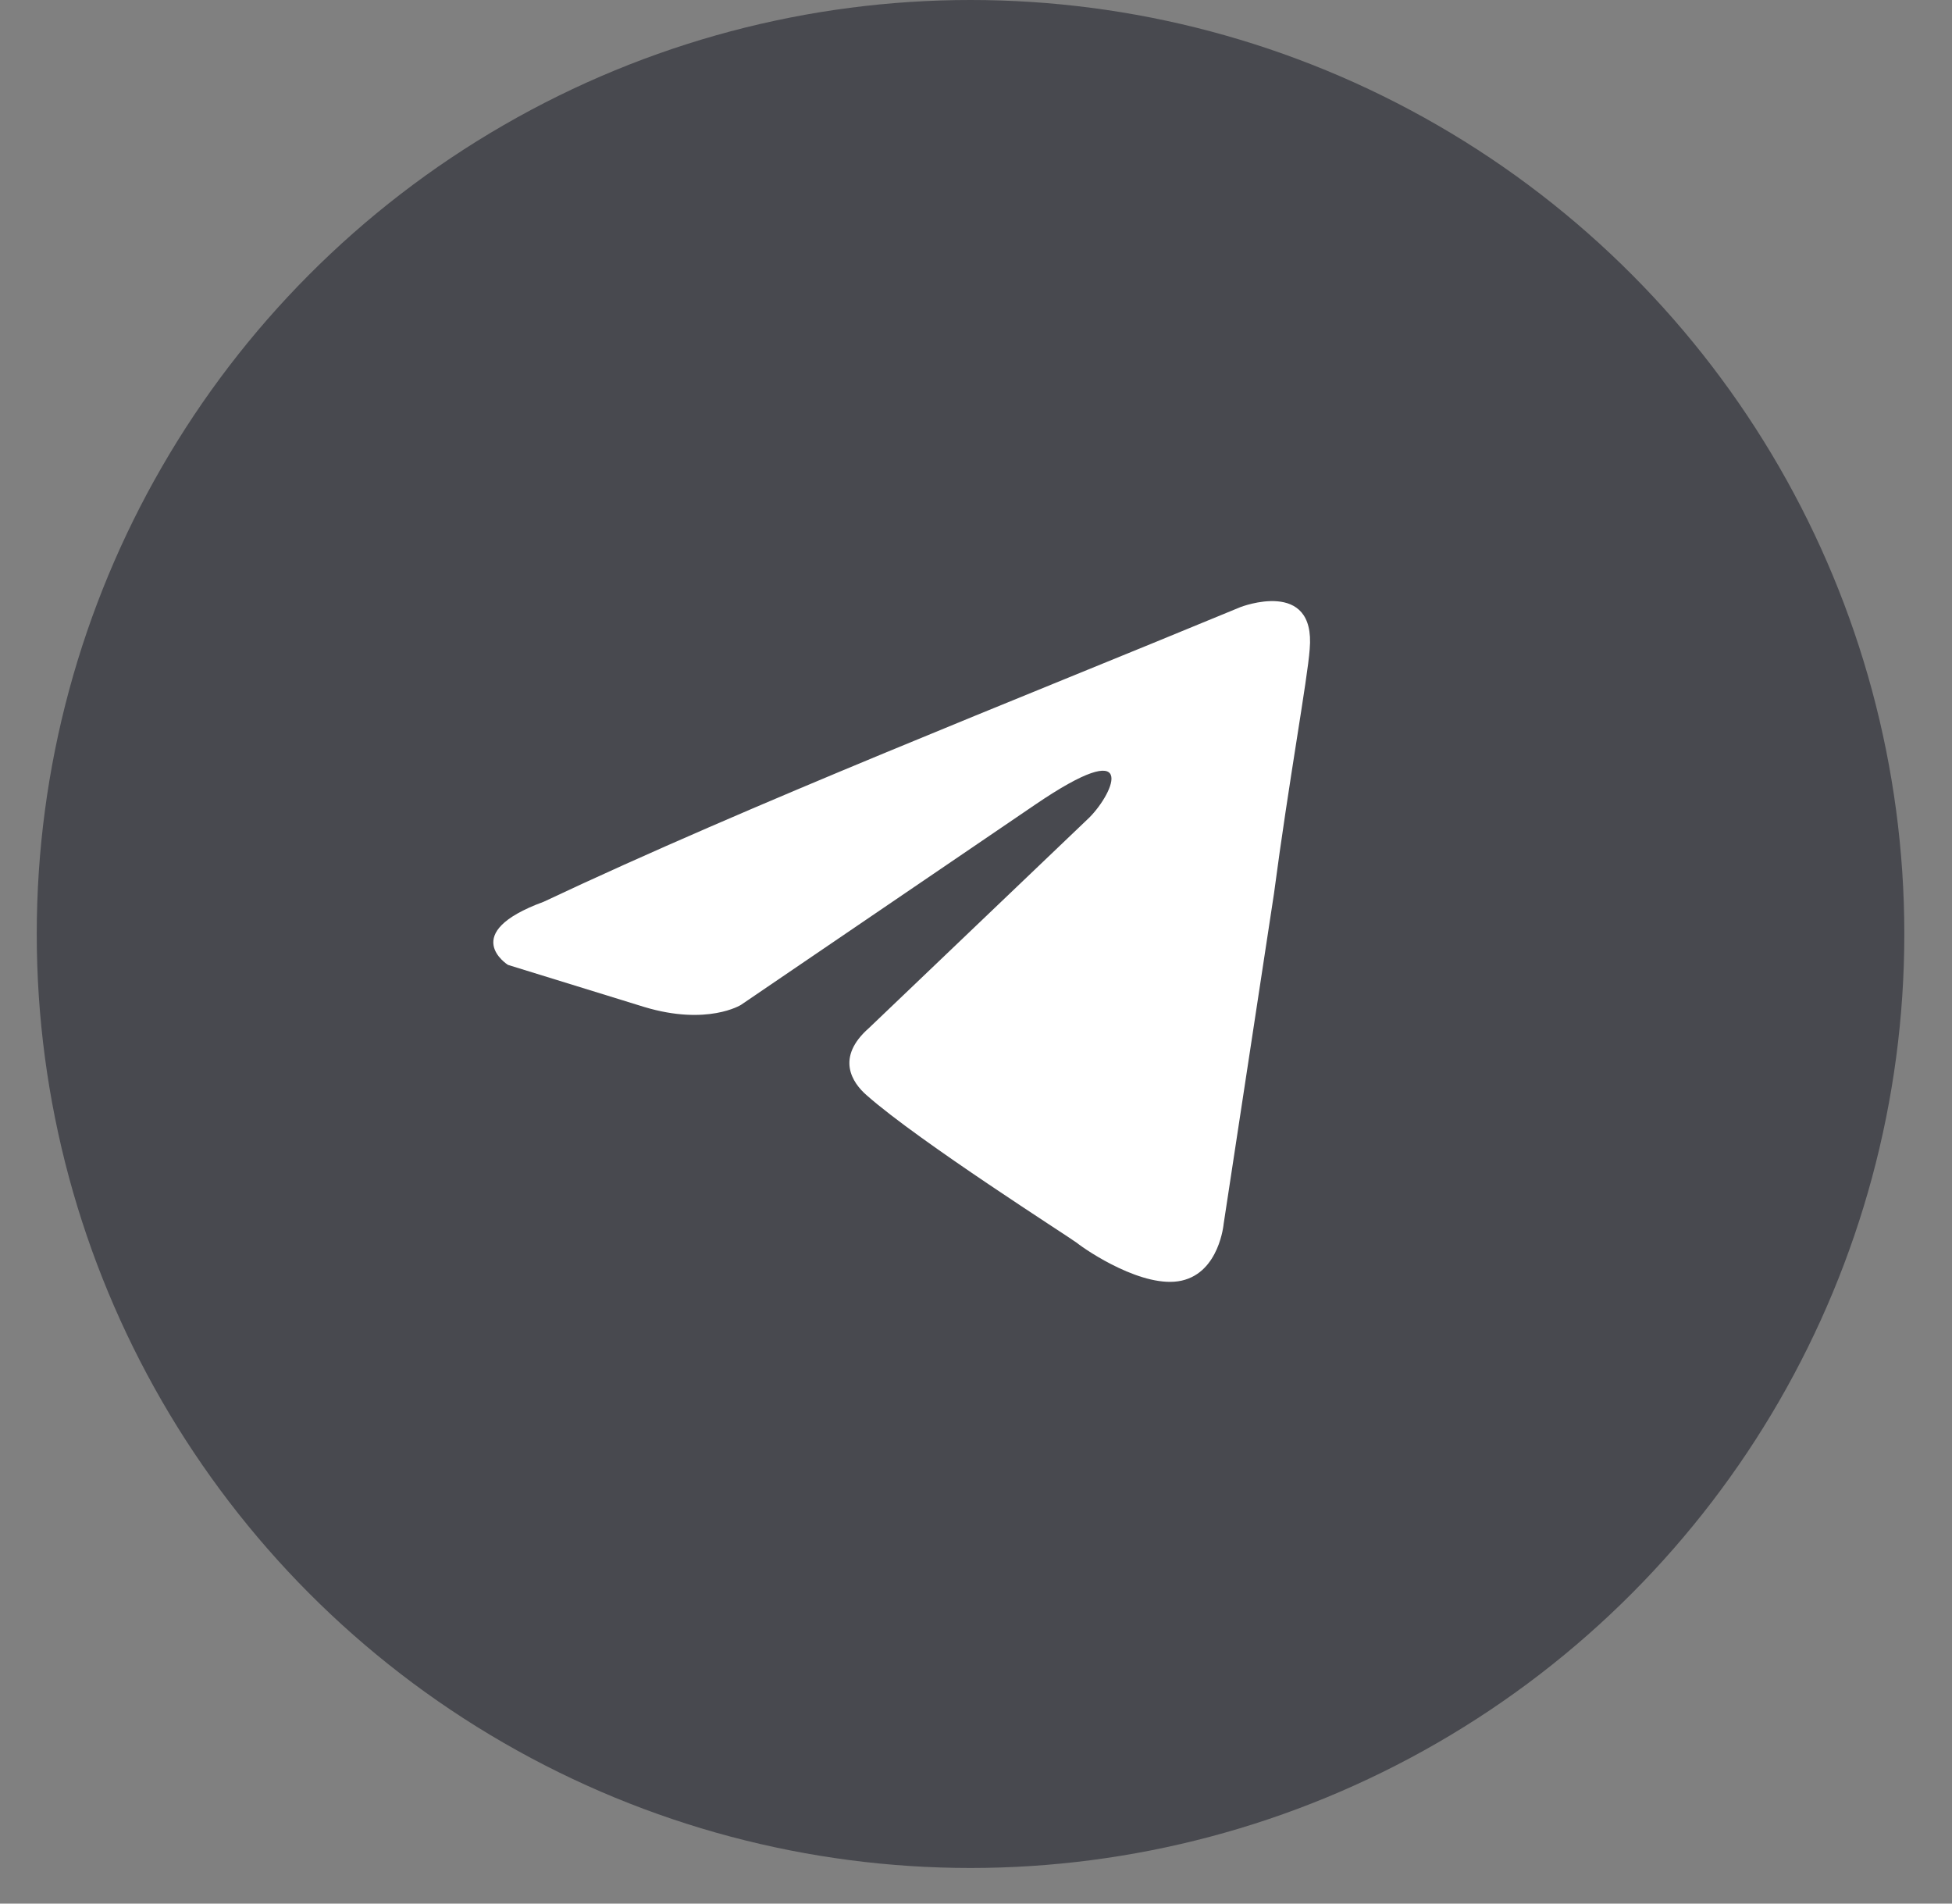 <?xml version="1.0" encoding="UTF-8"?> <svg xmlns="http://www.w3.org/2000/svg" width="40" height="39" viewBox="0 0 40 39" fill="none"><rect x="0" y="0" width="40" height="39" fill="#808080" stroke="none"/><circle cx="19.135" cy="19.135" r="19.135" transform="matrix(-1 0 0 1 39.023 0)" fill="#48494F"></circle><path d="M25.419 12.438C25.419 12.438 26.967 11.834 26.838 13.3C26.795 13.904 26.408 16.017 26.107 18.302L25.075 25.073C25.075 25.073 24.988 26.064 24.214 26.237C23.44 26.41 22.279 25.633 22.064 25.461C21.892 25.331 18.838 23.391 17.763 22.442C17.462 22.183 17.118 21.666 17.806 21.062L22.322 16.75C22.838 16.232 23.354 15.025 21.204 16.491L15.183 20.588C15.183 20.588 14.495 21.019 13.204 20.631L10.409 19.768C10.409 19.768 9.377 19.122 11.14 18.475C15.441 16.448 20.731 14.378 25.419 12.438Z" fill="white"></path></svg> 